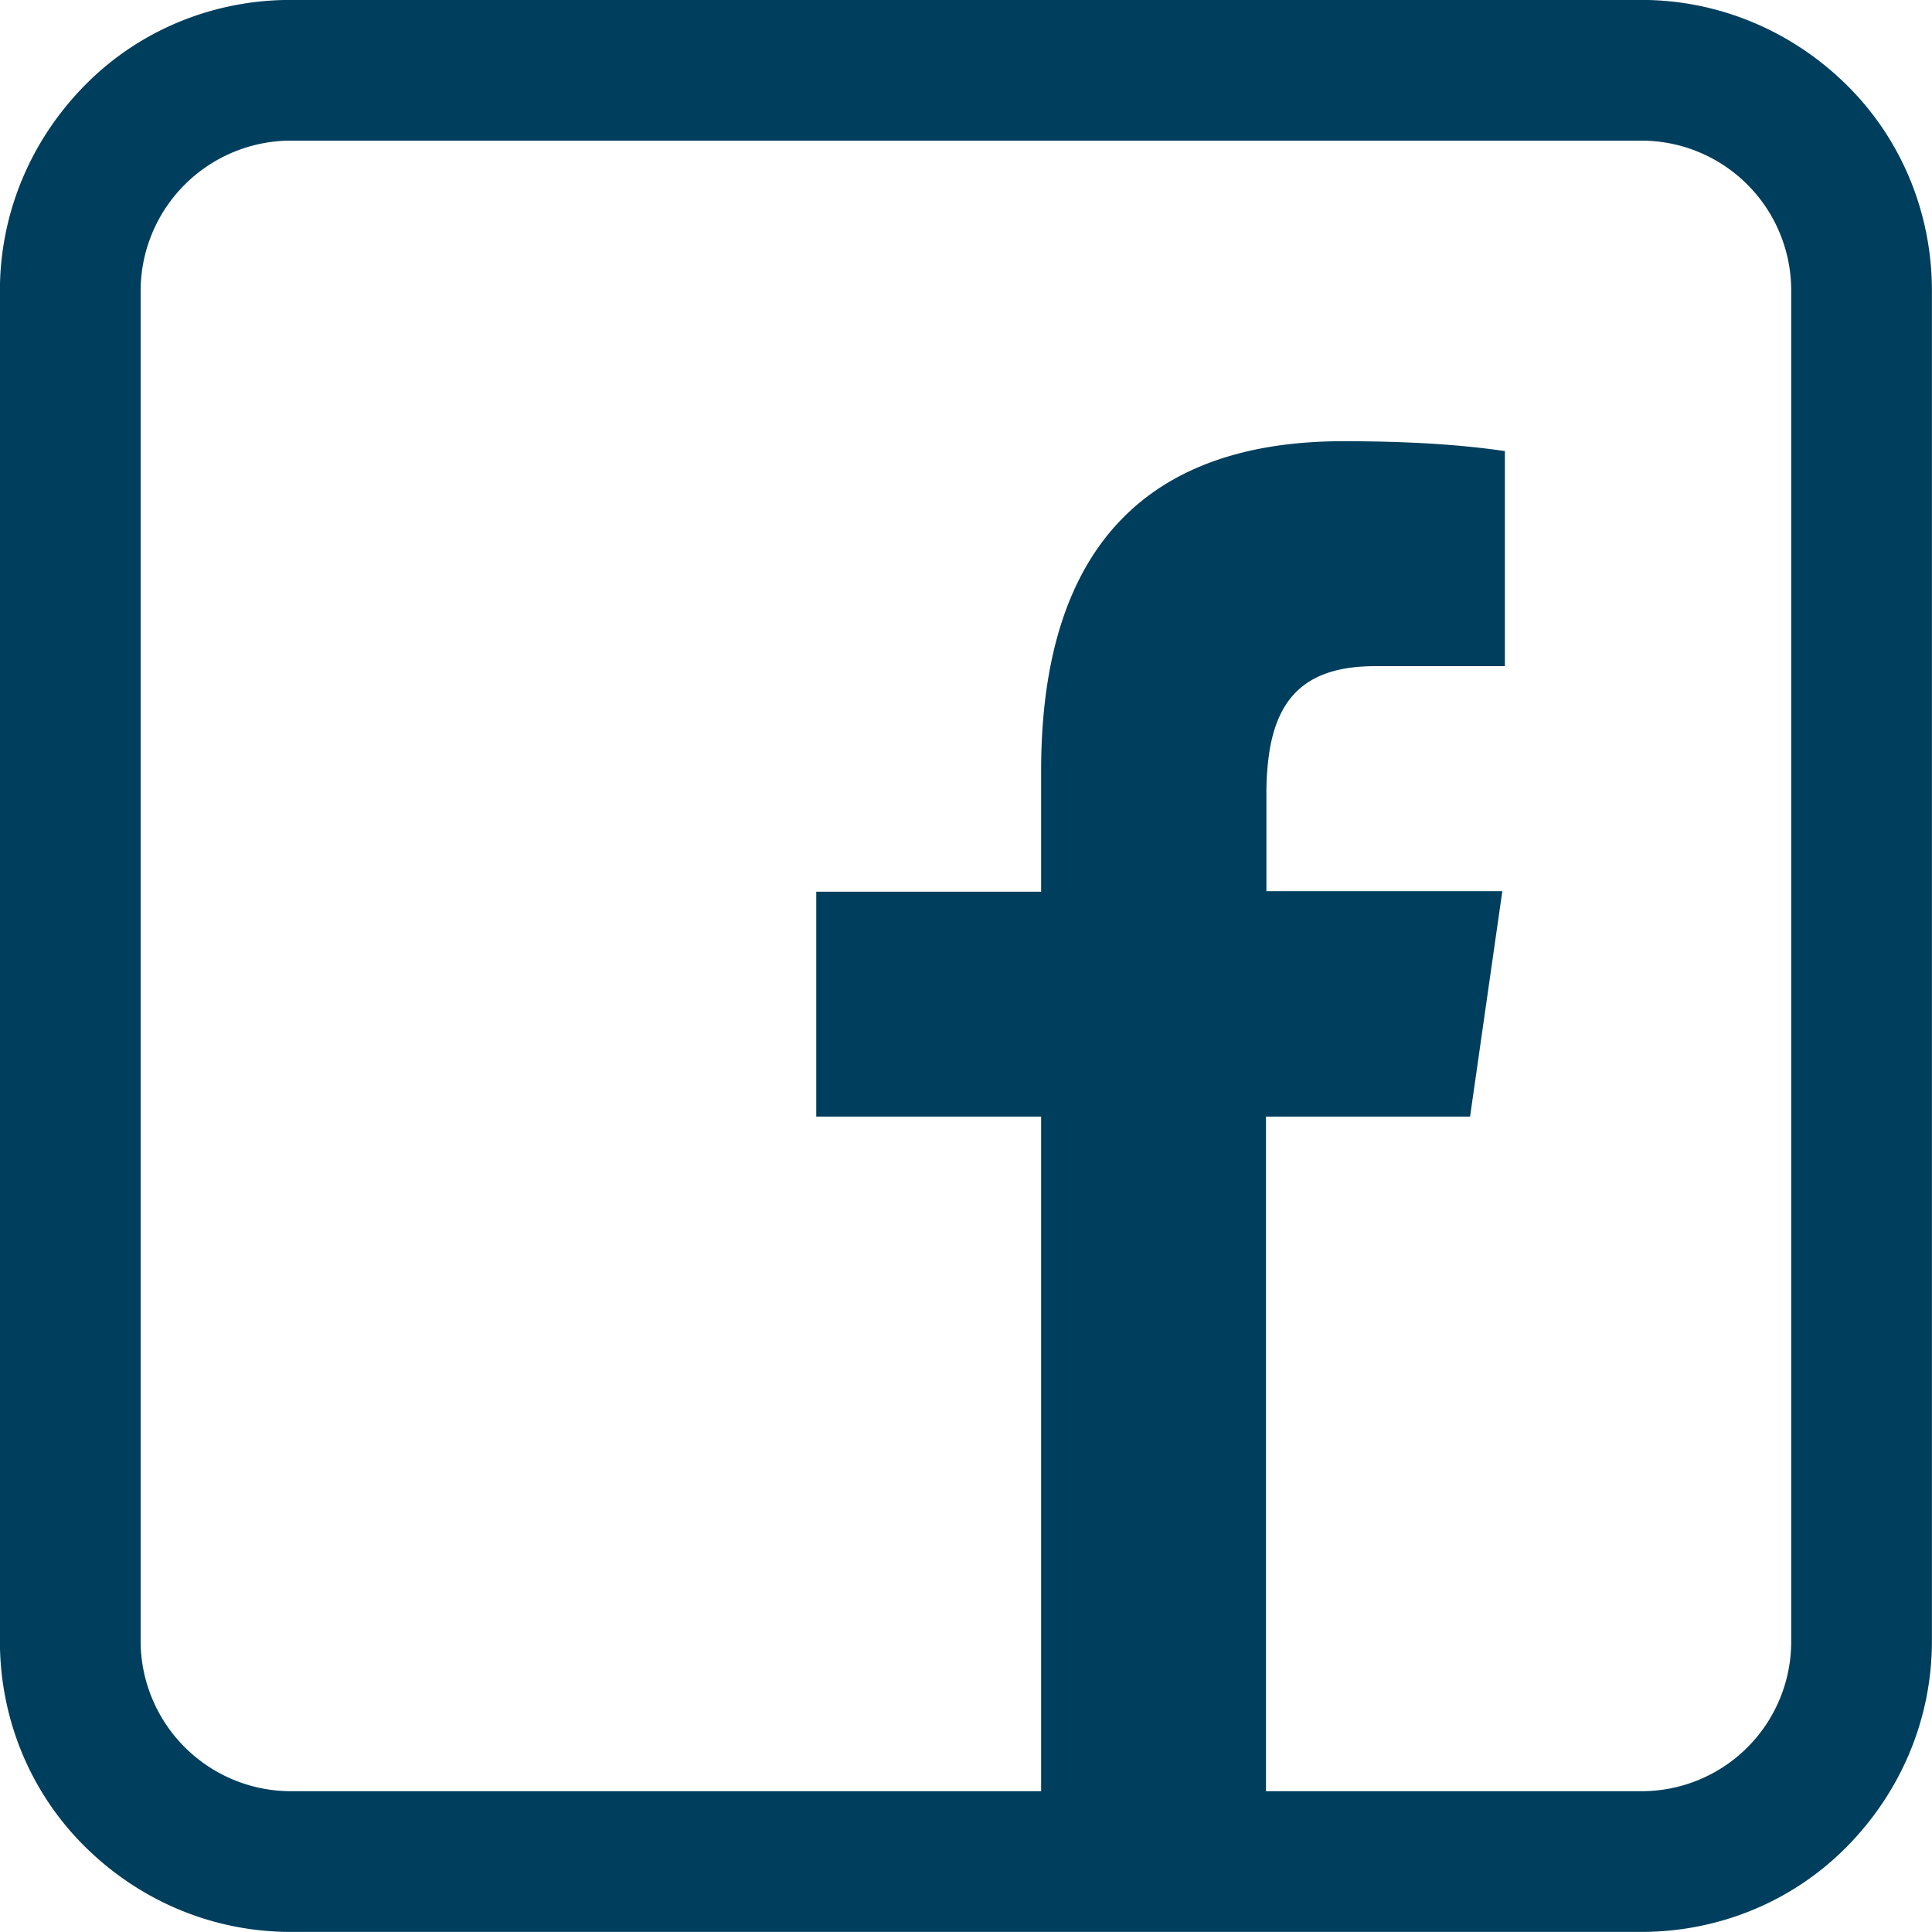 <?xml version="1.0" encoding="UTF-8" standalone="no"?>
<!-- Created with Inkscape (http://www.inkscape.org/) -->

<svg
  viewBox="0 0 23.3 23.299"
  version="1.1"
  id="svg1"
  xml:space="preserve"
  xmlns="http://www.w3.org/2000/svg"
  xmlns:svg="http://www.w3.org/2000/svg"><defs
     id="defs1" /><g
     id="layer1"
     transform="translate(-93.39,-136.782)"><path
       fill="#003e5d"
       fill-rule="evenodd"
       d="m 96.895,160.081 c -0.93,0 -1.814,-0.369 -2.479,-1.027 -0.665,-0.657 -1.027,-1.549 -1.027,-2.479 v -16.288 c 0,-0.93 0.369,-1.813 1.027,-2.479 0.657,-0.666 1.549,-1.027 2.479,-1.027 h 16.288 c 0.93,0 1.813,0.369 2.479,1.027 0.665,0.657 1.027,1.549 1.027,2.479 v 16.288 c 0,0.93 -0.369,1.813 -1.027,2.479 -0.657,0.666 -1.549,1.027 -2.479,1.027 z m 14.225,-9.833 h -2.462 v 8.136 h 4.525 a 1.804,1.804 0 0 0 1.809,-1.809 v -16.288 a 1.807,1.807 0 0 0 -1.809,-1.809 H 96.895 a 1.814,1.814 0 0 0 -1.809,1.809 v 16.288 a 1.814,1.814 0 0 0 1.809,1.809 h 9.051 v -8.136 h -2.712 v -2.712 h 2.712 v -1.457 c 0,-2.762 1.344,-3.976 3.644,-3.976 1.076,0 1.655,0.078 1.93,0.116 l 0.019,0.002 v 2.595 h -1.564 c -0.789,0 -1.161,0.338 -1.274,1.018 a 3.328,3.328 0 0 0 -0.038,0.536 v 1.16 h 2.845 l -0.388,2.712 z"
       clip-rule="evenodd"
       id="path1"
       style="stroke-width:1.664" /></g></svg>